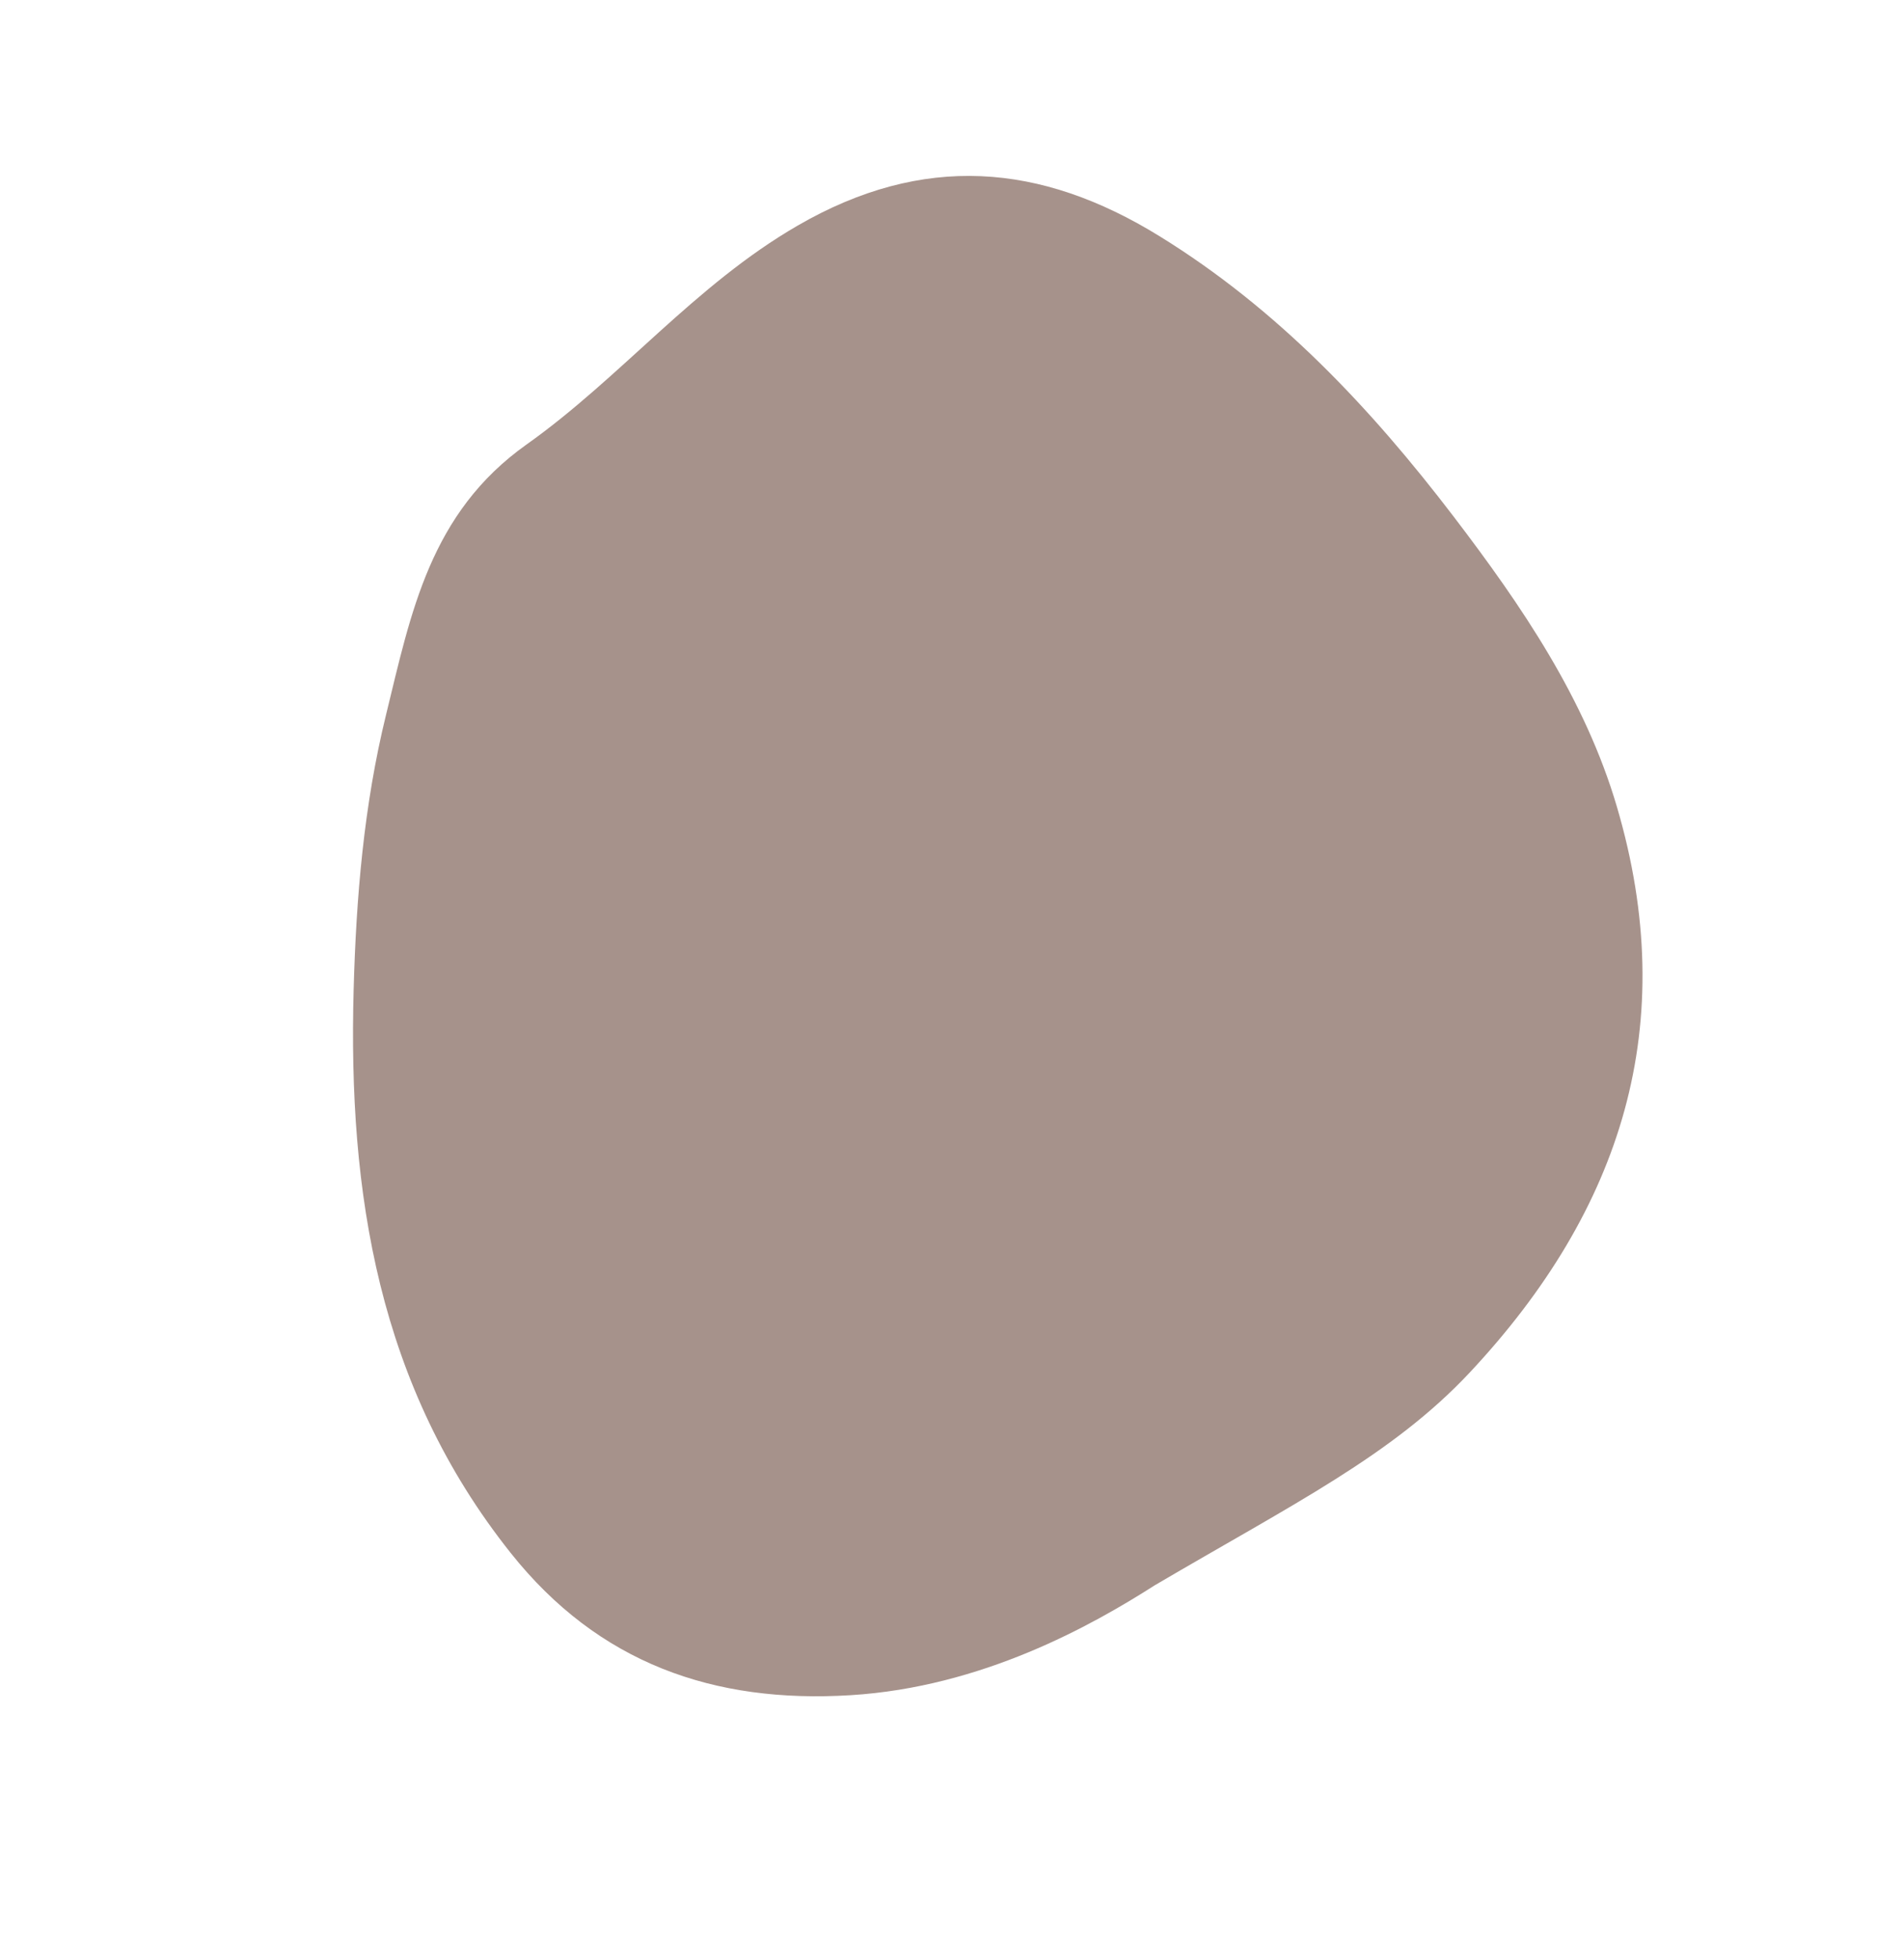 <svg xmlns="http://www.w3.org/2000/svg" width="308.892" height="317.842" viewBox="0 0 308.892 317.842"><path id="Trac&#xE9;_24419" data-name="Trac&#xE9; 24419" d="M289.007,45.991c10.849,5.4,28.522,15.473,40.642,33.086,12.6,18.309,16.637,37.725,8.628,59.148-12.114,32.41-36.5,52.71-65.206,68.91-13.1,7.388-26.449,13.964-40.886,18.446-16.317,5.066-31.764,10.763-49.372,3.054-17.211-7.536-36.2-10.061-53.107-19.421-20.519-11.357-29.01-28.522-28.741-51.191.259-22.475,6.215-43.675,14.431-64.377,6.728-16.937,14.345-33.467,26.673-46.882,24.909-27.115,55.591-34.4,90.928-26.835,18,3.857,32.959,13.517,56.008,26.063" transform="translate(375.563 33.157) rotate(121)" fill="#a6928b"></path></svg>